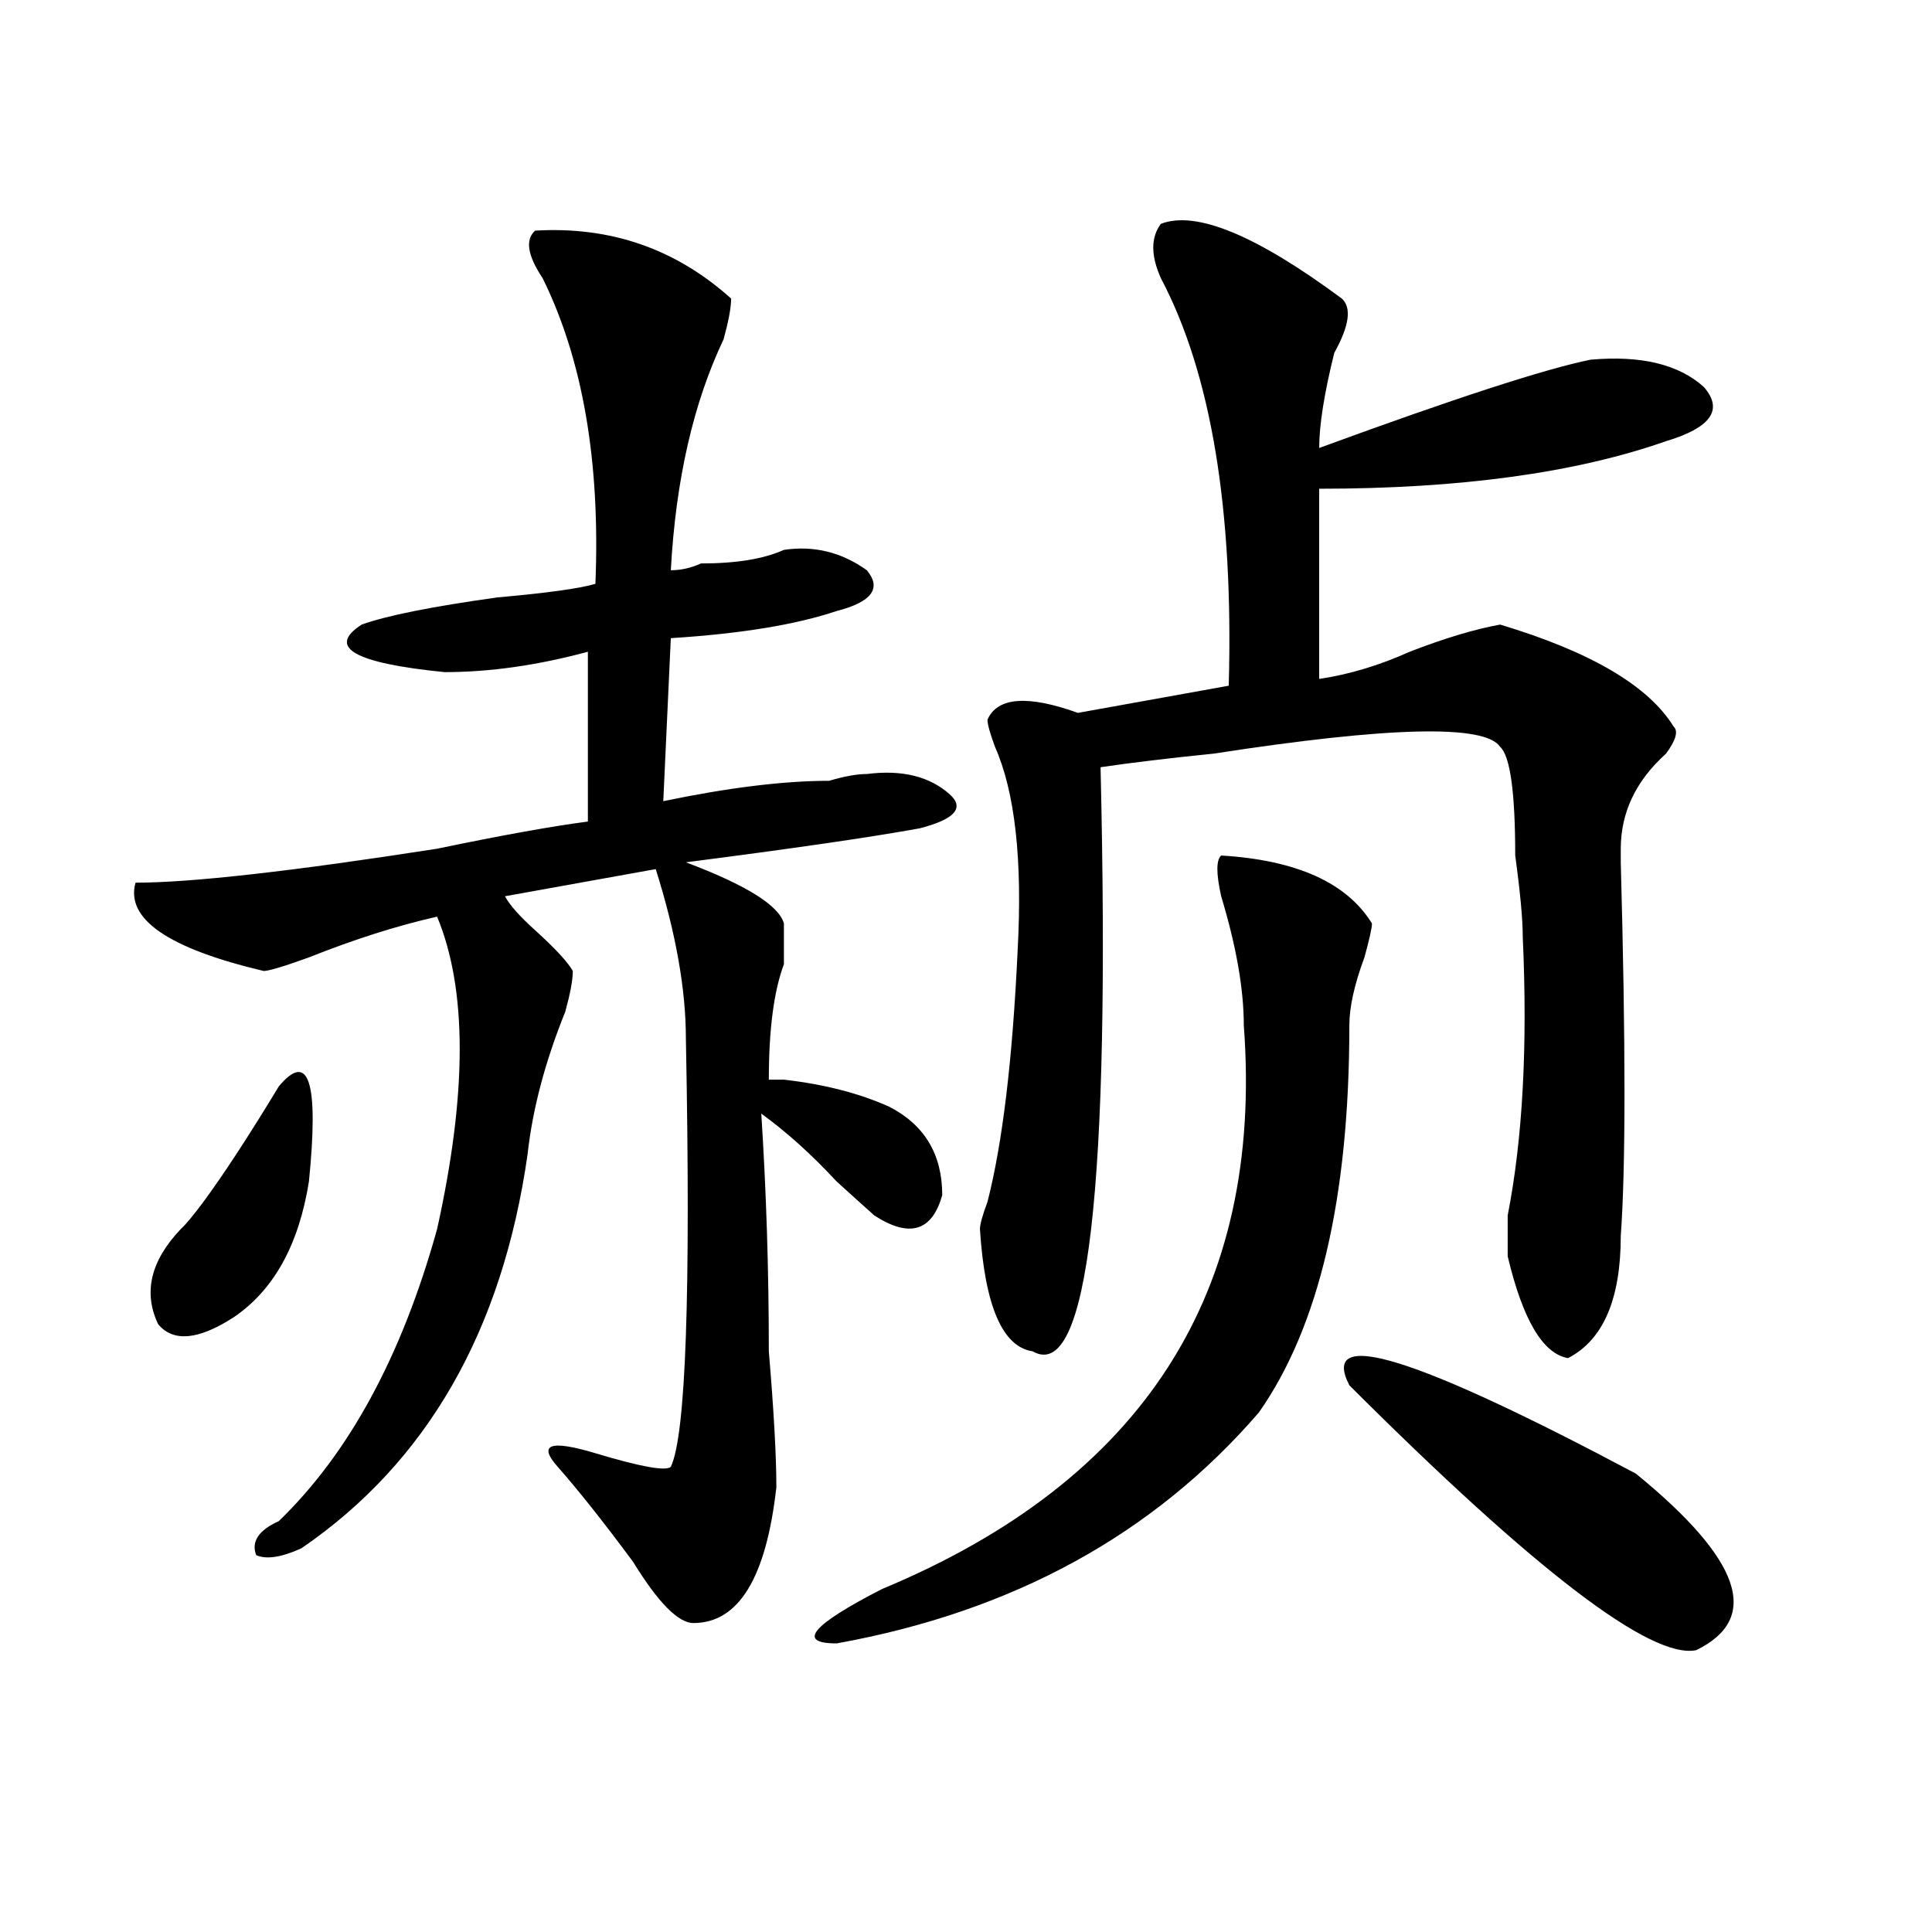 <?xml version="1.0" encoding="utf-8"?>
<!-- Generator: Adobe Illustrator 16.0.0, SVG Export Plug-In . SVG Version: 6.00 Build 0)  -->
<!DOCTYPE svg PUBLIC "-//W3C//DTD SVG 1.1//EN" "http://www.w3.org/Graphics/SVG/1.1/DTD/svg11.dtd">
<svg version="1.1" id="图层_1" xmlns="http://www.w3.org/2000/svg" xmlns:xlink="http://www.w3.org/1999/xlink" x="0px" y="0px"
	 width="1000px" height="1000px" viewBox="0 0 1000 1000" enable-background="new 0 0 1000 1000" xml:space="preserve">
<path d="M276.969,119.375c39.023-2.308,72.804,9.394,101.461,35.156c0,4.724-1.341,11.755-3.902,21.094
	c-15.609,32.849-24.755,72.675-27.316,119.531c5.183,0,10.366-1.153,15.609-3.516c18.171,0,32.499-2.308,42.926-7.031
	c15.609-2.308,29.878,1.208,42.926,10.547c7.805,9.394,2.562,16.425-15.609,21.094c-20.853,7.031-49.45,11.755-85.852,14.063
	l-3.902,84.375c33.78-7.031,62.438-10.547,85.852-10.547c7.805-2.308,14.269-3.516,19.512-3.516
	c18.171-2.308,32.499,1.208,42.926,10.547c7.805,7.031,2.562,12.909-15.609,17.578c-26.036,4.724-66.34,10.547-120.973,17.578
	c31.219,11.755,48.108,22.302,50.73,31.641c0,7.031,0,14.063,0,21.094c-5.243,14.063-7.805,34.003-7.805,59.766
	c2.562,0,5.183,0,7.805,0c20.792,2.362,39.023,7.031,54.633,14.063c18.171,9.394,27.316,24.609,27.316,45.703
	c-5.243,18.786-16.95,22.302-35.121,10.547c-2.622-2.308-9.146-8.185-19.512-17.578c-13.048-14.063-26.036-25.763-39.023-35.156
	c2.562,39.88,3.902,80.859,3.902,123.047c2.562,30.487,3.902,53.942,3.902,70.313c-5.243,46.856-19.512,70.313-42.926,70.313
	c-7.805,0-18.231-10.547-31.219-31.641c-15.609-21.094-28.657-37.464-39.023-49.219c-10.427-11.7-3.902-14.063,19.512-7.031
	s36.401,9.394,39.023,7.031c7.805-16.37,10.366-90.198,7.805-221.484c0-25.763-5.243-55.042-15.609-87.891l-78.047,14.063
	c2.562,4.724,7.805,10.547,15.609,17.578c10.366,9.394,16.89,16.425,19.512,21.094c0,4.724-1.341,11.755-3.902,21.094
	c-10.427,25.817-16.95,50.427-19.512,73.828c-13.048,91.406-52.071,159.411-117.07,203.906c-10.427,4.724-18.231,5.878-23.414,3.516
	c-2.622-7.031,1.28-12.854,11.707-17.578c36.401-35.156,63.718-85.528,81.949-151.172c15.609-70.313,15.609-124.2,0-161.719
	c-20.853,4.724-42.926,11.755-66.34,21.094c-13.048,4.724-20.853,7.031-23.414,7.031c-49.45-11.7-71.583-26.917-66.34-45.703
	c28.597,0,80.608-5.823,156.094-17.578c33.78-7.031,59.815-11.7,78.047-14.063v-87.891c-26.036,7.031-50.73,10.547-74.145,10.547
	c-46.828-4.669-61.157-12.854-42.926-24.609c12.987-4.669,36.401-9.339,70.242-14.063c25.976-2.308,42.926-4.669,50.73-7.031
	c2.562-63.281-6.524-116.016-27.316-158.203C273.066,132.284,271.726,124.099,276.969,119.375z M144.289,562.344
	c15.609-18.731,20.792-2.308,15.609,49.219c-5.243,32.849-18.231,56.25-39.023,70.313c-18.231,11.755-31.219,12.909-39.023,3.516
	c-7.805-16.37-3.902-32.794,11.707-49.219c2.562-2.308,6.464-7.031,11.707-14.063C115.632,608.047,128.68,588.161,144.289,562.344z
	 M632.082,442.813c39.023,2.362,64.999,14.063,78.047,35.156c0,2.362-1.341,8.239-3.902,17.578
	c-5.243,14.063-7.805,25.817-7.805,35.156c0,89.099-15.609,155.896-46.828,200.391C596.961,794.375,524.097,834.2,433.063,850.625
	c-20.853,0-13.048-9.394,23.414-28.125c135.241-56.25,197.679-153.479,187.313-291.797c0-18.731-3.902-40.979-11.707-66.797
	C629.46,452.206,629.46,445.175,632.082,442.813z M600.863,115.859c18.171-7.031,49.39,5.878,93.656,38.672
	c5.183,4.724,3.902,14.063-3.902,28.125c-5.243,21.094-7.805,37.519-7.805,49.219c70.242-25.763,117.07-40.979,140.484-45.703
	c25.976-2.308,45.487,2.362,58.535,14.063c10.366,11.755,3.902,21.094-19.512,28.125c-46.828,16.425-106.704,24.609-179.508,24.609
	v98.438c15.609-2.308,31.219-7.031,46.828-14.063c18.171-7.031,33.78-11.7,46.828-14.063c46.828,14.063,76.706,31.641,89.754,52.734
	c2.562,2.362,1.28,7.031-3.902,14.063c-15.609,14.063-23.414,30.487-23.414,49.219v7.031c2.562,93.769,2.562,158.203,0,193.359
	c0,32.849-9.146,53.942-27.316,63.281c-13.048-2.308-23.414-19.886-31.219-52.734c0-4.669,0-11.7,0-21.094
	c7.805-39.825,10.366-87.891,7.805-144.141c0-9.339-1.341-23.401-3.902-42.188c0-32.794-2.622-51.526-7.805-56.25
	c-7.805-11.7-57.255-10.547-148.289,3.516c-23.414,2.362-42.926,4.724-58.535,7.031c5.183,217.969-6.524,318.769-35.121,302.344
	c-15.609-2.308-24.755-23.401-27.316-63.281c0-2.308,1.28-7.031,3.902-14.063c7.805-30.433,12.987-73.828,15.609-130.078
	c2.562-46.856-1.341-82.013-11.707-105.469c-2.622-7.031-3.902-11.7-3.902-14.063c5.183-11.7,20.792-12.854,46.828-3.516
	l78.047-14.063c2.562-91.406-9.146-161.719-35.121-210.938C595.62,132.284,595.62,122.891,600.863,115.859z M698.422,717.031
	c-15.609-30.433,33.78-15.216,148.289,45.703c54.633,44.55,64.999,74.981,31.219,91.406
	C854.516,858.81,794.64,813.106,698.422,717.031z"/>
</svg>
